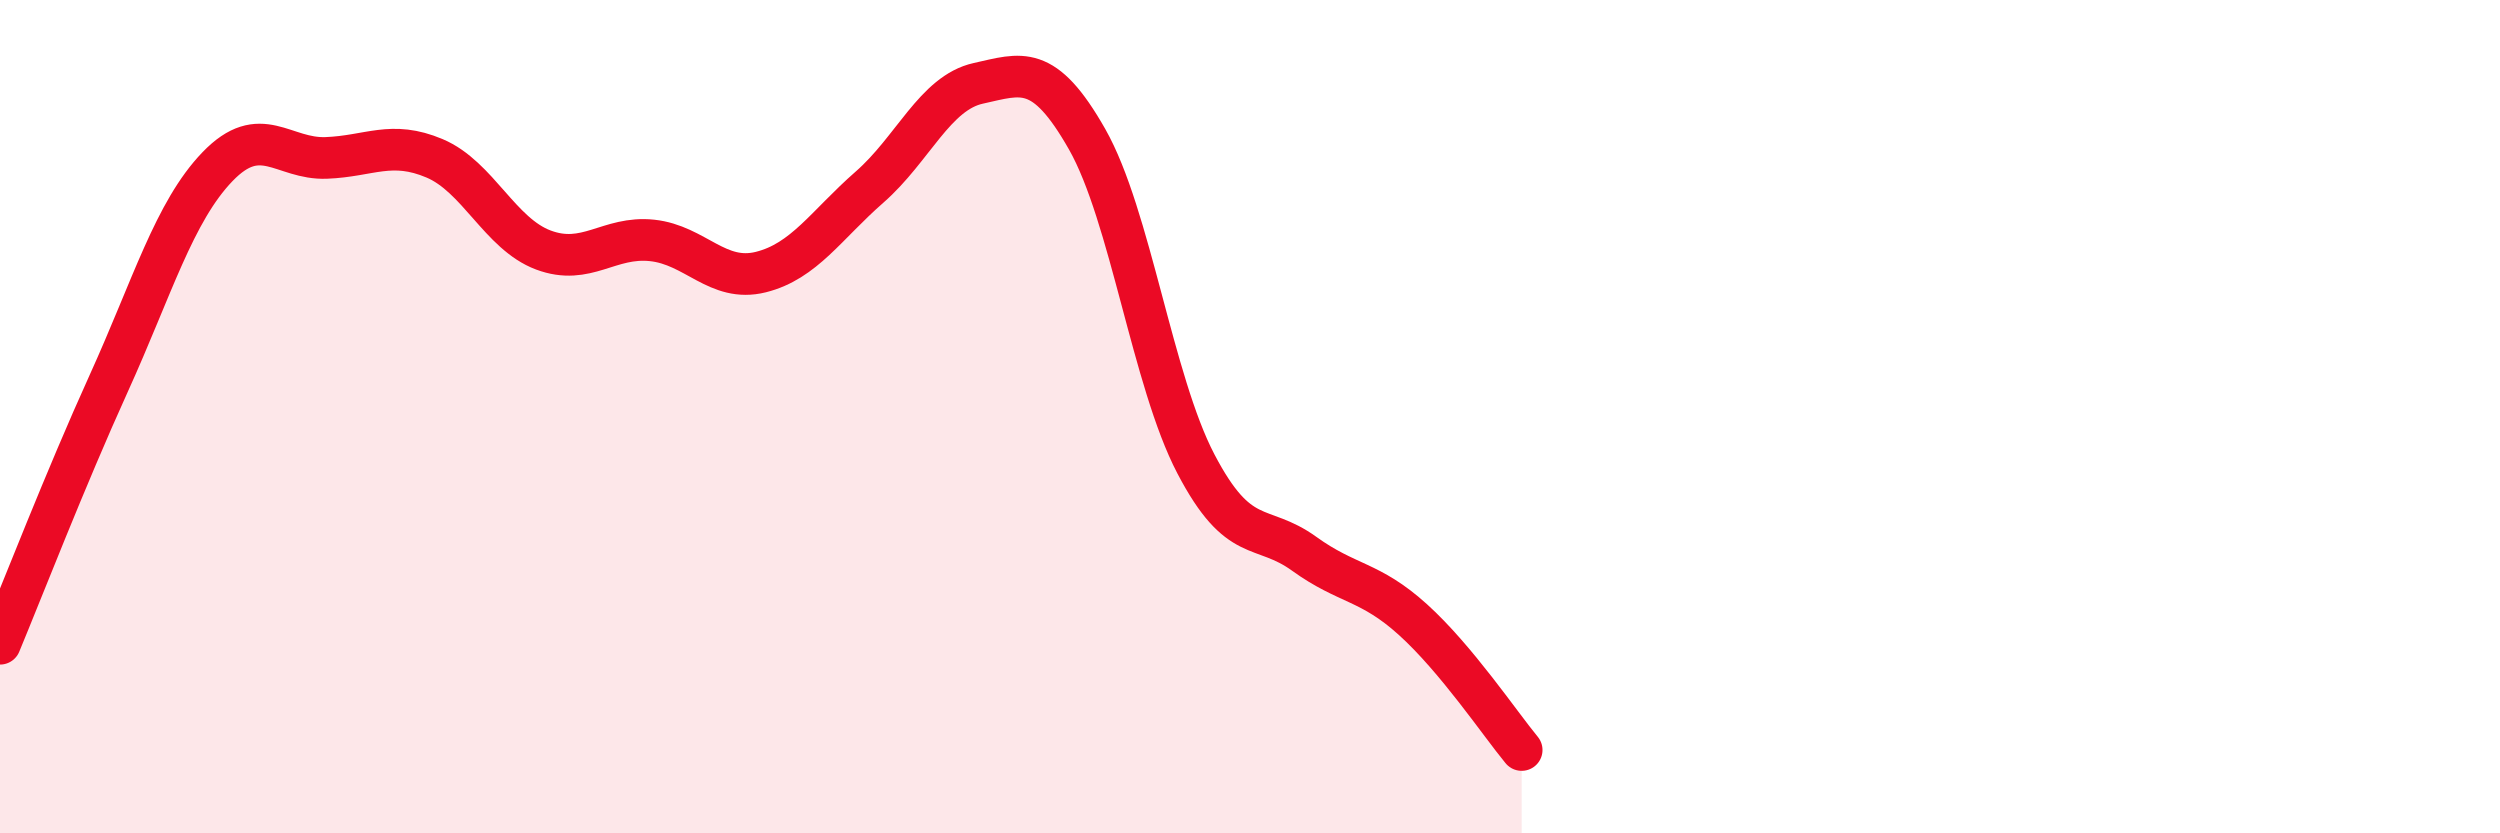 
    <svg width="60" height="20" viewBox="0 0 60 20" xmlns="http://www.w3.org/2000/svg">
      <path
        d="M 0,15.45 C 0.52,14.2 1.57,11.49 2.61,9.2 C 3.65,6.91 4.18,5.08 5.22,4 C 6.26,2.92 6.79,3.83 7.83,3.79 C 8.87,3.75 9.39,3.36 10.43,3.8 C 11.47,4.24 12,5.61 13.04,6 C 14.08,6.39 14.61,5.66 15.65,5.77 C 16.69,5.88 17.22,6.79 18.26,6.53 C 19.3,6.27 19.83,5.4 20.87,4.49 C 21.91,3.58 22.44,2.23 23.48,2 C 24.52,1.77 25.05,1.51 26.09,3.34 C 27.13,5.17 27.66,9.14 28.7,11.13 C 29.74,13.12 30.26,12.54 31.3,13.29 C 32.34,14.04 32.87,13.93 33.91,14.87 C 34.95,15.81 36,17.37 36.52,18L36.52 20L0 20Z"
        fill="#EB0A25"
        opacity="0.1"
        stroke-linecap="round"
        stroke-linejoin="round"
      />
      <path
        d="M 0,15.45 C 0.52,14.2 1.57,11.49 2.61,9.2 C 3.65,6.91 4.18,5.08 5.22,4 C 6.26,2.92 6.79,3.83 7.83,3.79 C 8.87,3.75 9.39,3.36 10.43,3.8 C 11.47,4.24 12,5.61 13.04,6 C 14.08,6.39 14.61,5.66 15.65,5.77 C 16.69,5.88 17.22,6.79 18.26,6.53 C 19.3,6.27 19.83,5.4 20.87,4.49 C 21.91,3.58 22.44,2.23 23.48,2 C 24.52,1.77 25.05,1.51 26.09,3.34 C 27.13,5.17 27.66,9.14 28.7,11.13 C 29.74,13.12 30.26,12.54 31.3,13.29 C 32.34,14.04 32.87,13.93 33.91,14.87 C 34.95,15.81 36,17.37 36.52,18"
        stroke="#EB0A25"
        stroke-width="1"
        fill="none"
        stroke-linecap="round"
        stroke-linejoin="round"
      />
    </svg>
  
